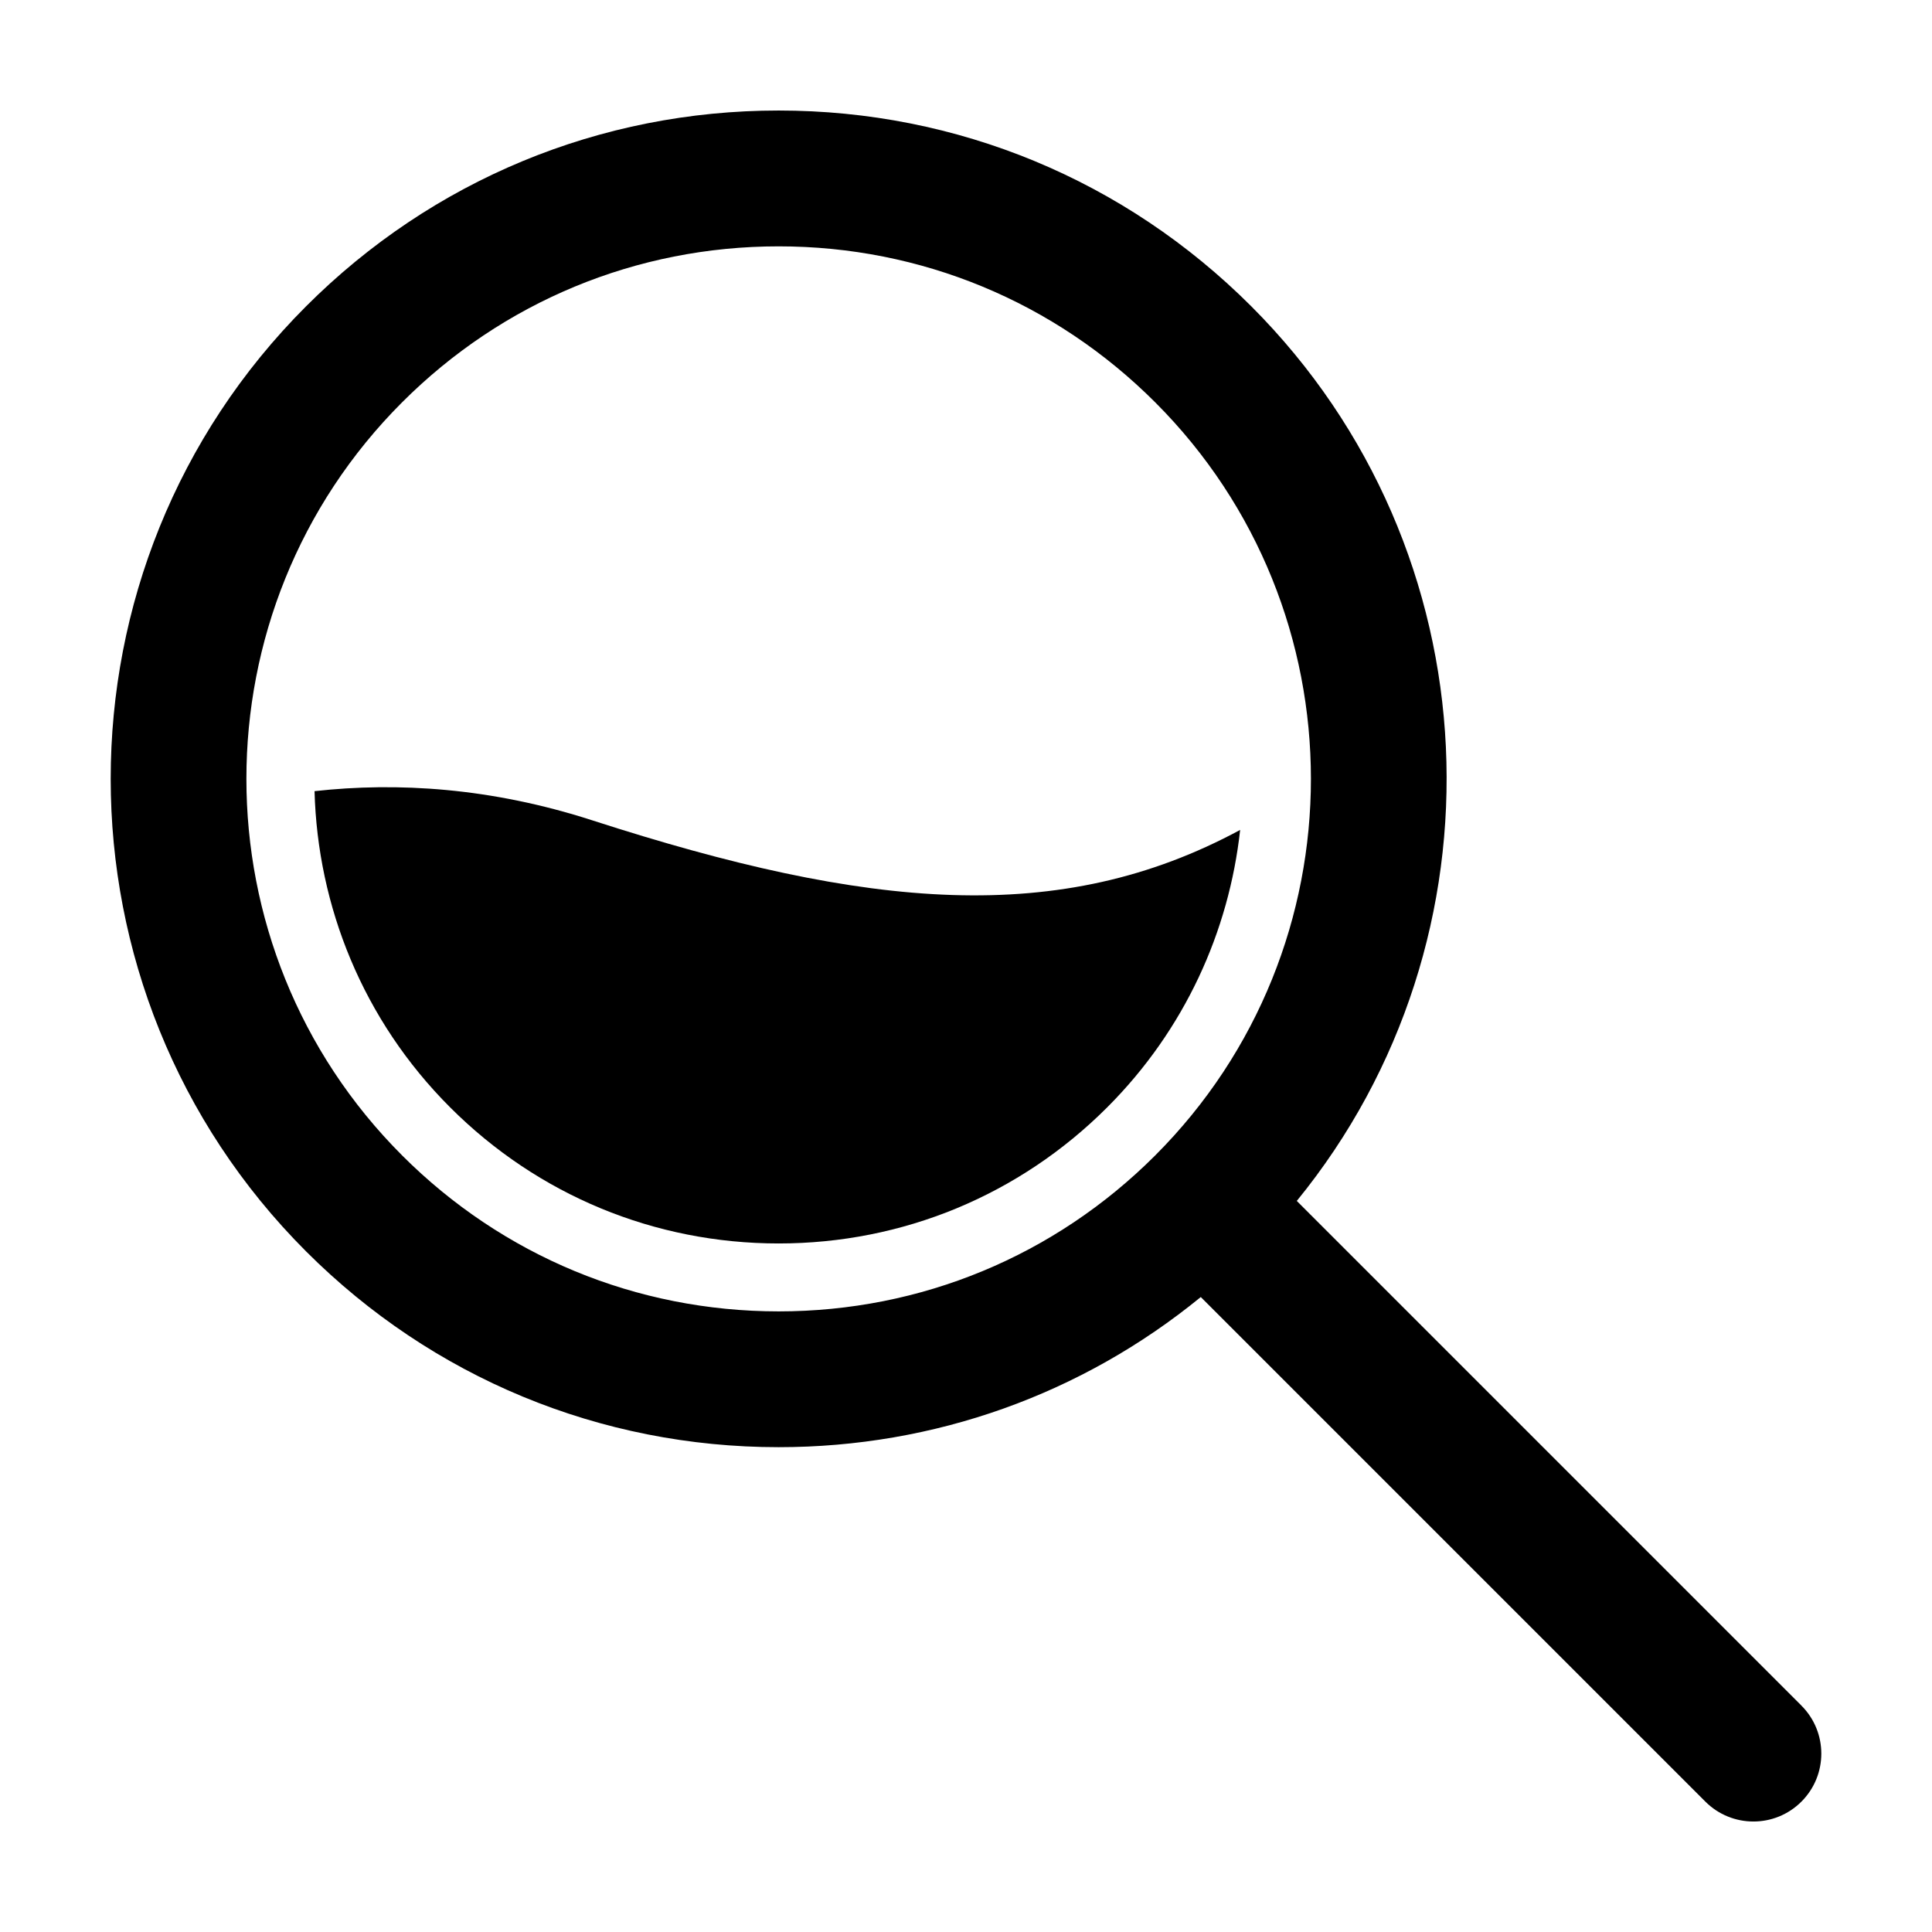<?xml version="1.0" encoding="UTF-8"?>
<!-- Uploaded to: SVG Repo, www.svgrepo.com, Generator: SVG Repo Mixer Tools -->
<svg fill="#000000" width="800px" height="800px" version="1.1" viewBox="144 144 512 512" xmlns="http://www.w3.org/2000/svg">
 <g>
  <path d="m621.4 596-133.74-133.74c56.707-69.496 52.684-172.34-12.07-237.1-33.457-33.449-77.934-51.871-125.24-51.871-47.301 0-91.777 18.426-125.23 51.879-69.047 69.051-69.047 181.41 0 250.47 33.457 33.453 77.934 51.879 125.23 51.879 41.258 0 80.352-14.02 111.87-39.789l133.73 133.73c3.512 3.504 8.117 5.262 12.723 5.262s9.211-1.758 12.723-5.273c7.027-7.023 7.027-18.414 0-25.441zm-370.84-145.81c-55.016-55.027-55.016-144.55 0-199.57 26.656-26.656 62.098-41.336 99.789-41.336 37.695 0 73.145 14.68 99.789 41.336 55.027 55.02 55.027 144.54 0.012 199.57 0 0.004 0 0.004-0.012 0.004v0.012c-26.656 26.648-62.09 41.324-99.789 41.324-37.691-0.004-73.133-14.68-99.789-41.336z"/>
  <path d="m472.65 363.94c-47.676 25.738-98.605 21.098-171.68-2.539-26.832-8.672-51.652-10.168-73.613-7.738 0.805 30.434 12.75 60.629 35.938 83.805 23.25 23.254 54.168 36.062 87.055 36.062 32.895 0 63.812-12.809 87.062-36.062 20.566-20.57 32.285-46.656 35.238-73.527z"/>
 </g>
</svg>